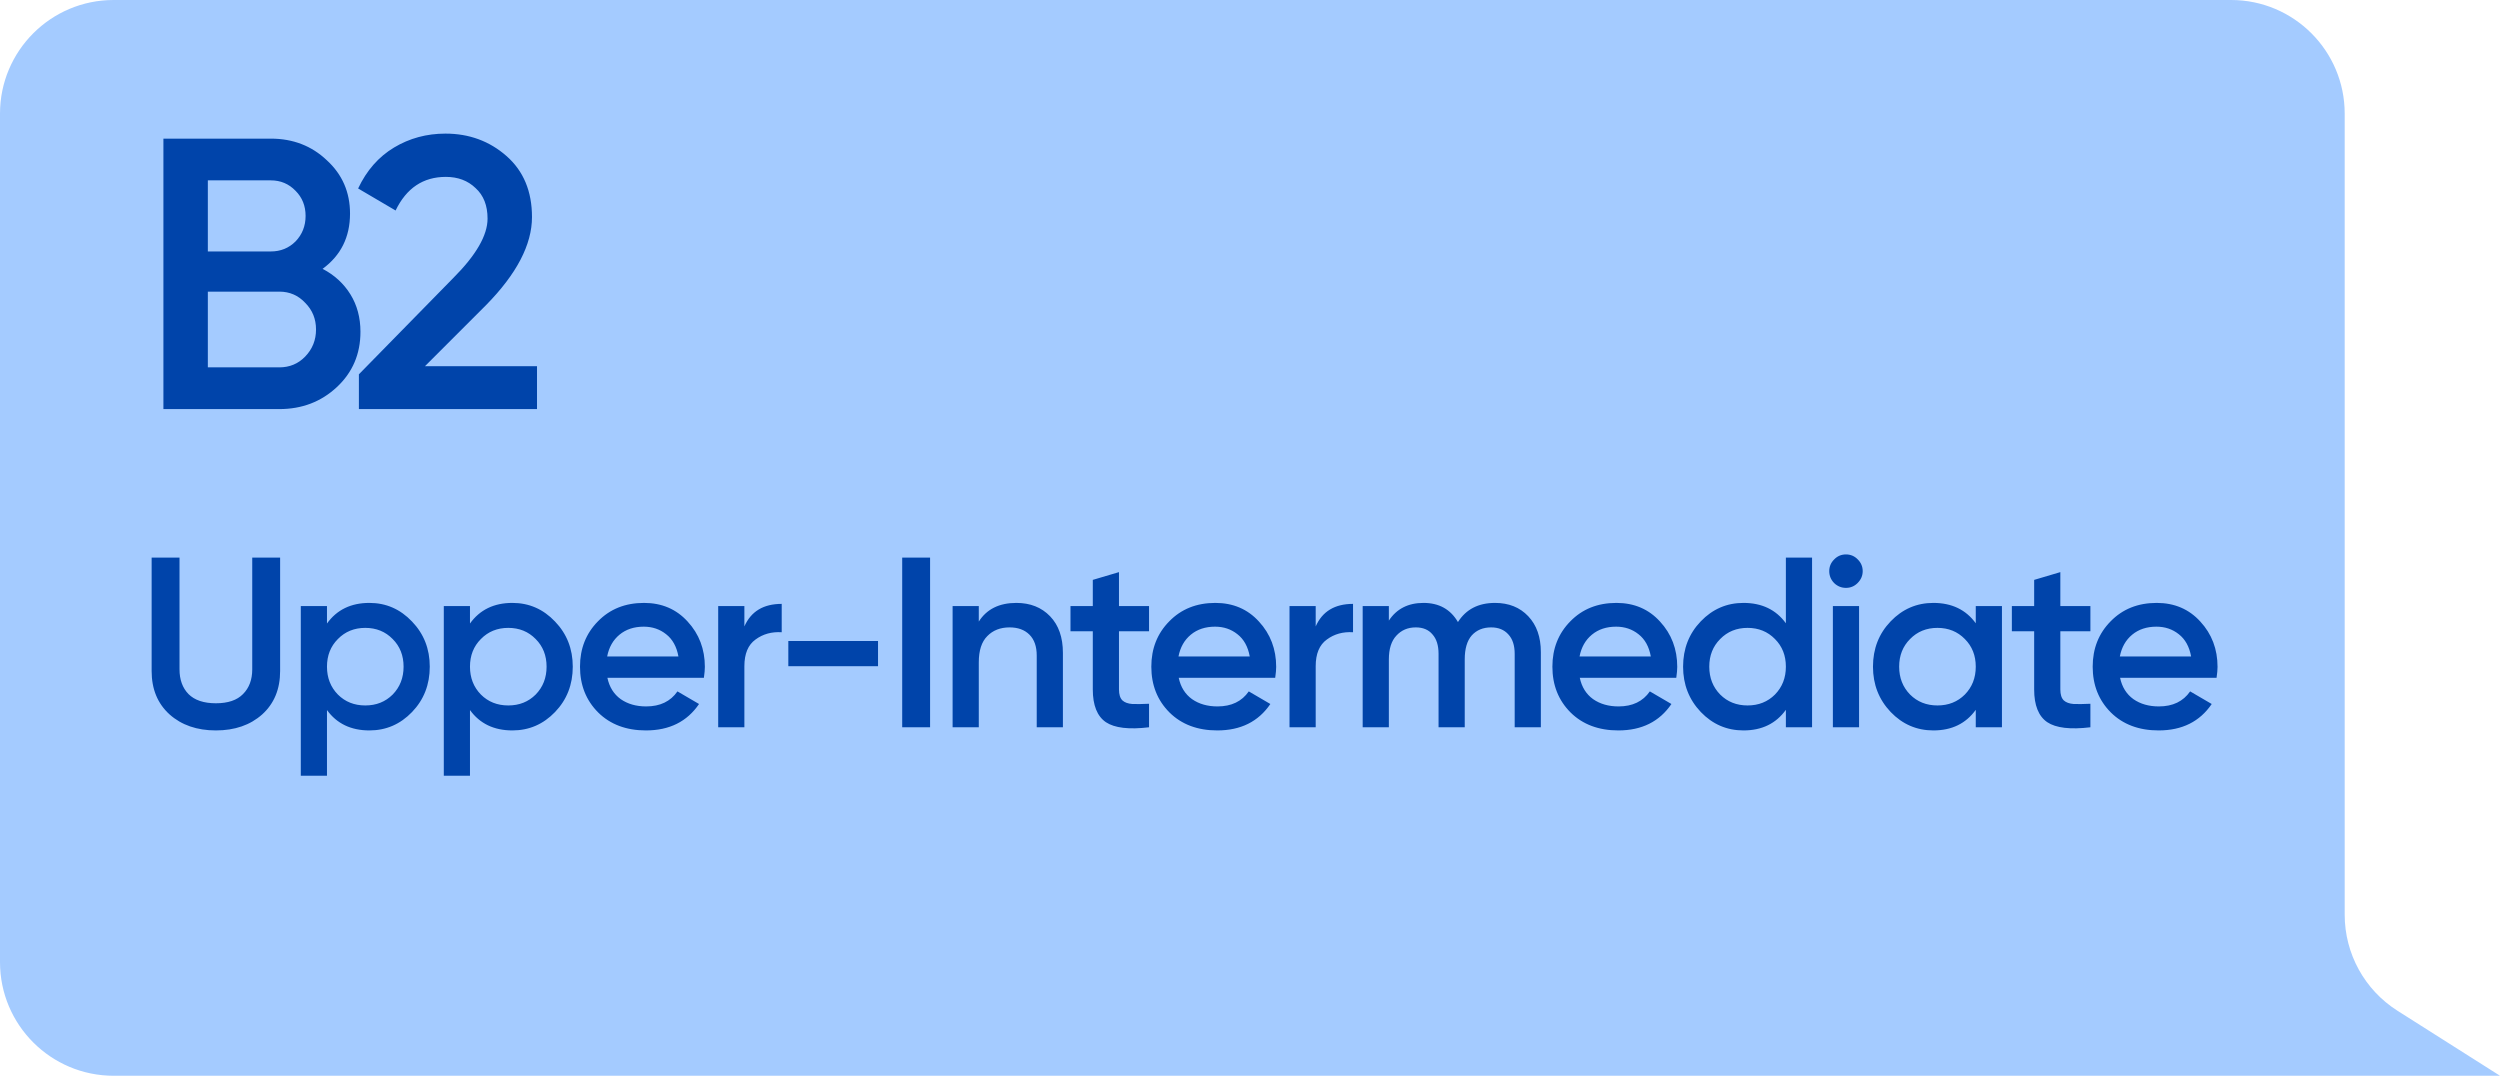 <?xml version="1.0" encoding="UTF-8"?> <svg xmlns="http://www.w3.org/2000/svg" width="330" height="142" viewBox="0 0 330 142" fill="none"><path d="M0 15C0 6.716 6.716 0 15 0H294.5C302.784 0 309.5 6.716 309.5 15V120.75C309.5 125.887 312.129 130.667 316.467 133.418L330 142H296.5H61.718H46H31.081H15C6.716 142 0 135.284 0 127V15Z" fill="#A4CBFF"></path><path d="M34.608 94.304C33.029 95.712 30.992 96.416 28.496 96.416C26 96.416 23.963 95.712 22.384 94.304C20.805 92.875 20.016 90.965 20.016 88.576V73.6H23.696V88.352C23.696 89.717 24.091 90.805 24.88 91.616C25.691 92.427 26.896 92.832 28.496 92.832C30.096 92.832 31.291 92.427 32.08 91.616C32.891 90.805 33.296 89.717 33.296 88.352V73.6H36.976V88.576C36.976 90.965 36.187 92.875 34.608 94.304ZM48.761 79.584C50.958 79.584 52.835 80.405 54.393 82.048C55.95 83.669 56.729 85.653 56.729 88C56.729 90.368 55.95 92.363 54.393 93.984C52.835 95.605 50.958 96.416 48.761 96.416C46.329 96.416 44.462 95.52 43.161 93.728V102.4H39.705V80H43.161V82.304C44.462 80.491 46.329 79.584 48.761 79.584ZM44.601 91.68C45.561 92.64 46.766 93.12 48.217 93.12C49.667 93.12 50.873 92.64 51.833 91.68C52.793 90.699 53.273 89.472 53.273 88C53.273 86.528 52.793 85.312 51.833 84.352C50.873 83.371 49.667 82.88 48.217 82.88C46.766 82.88 45.561 83.371 44.601 84.352C43.641 85.312 43.161 86.528 43.161 88C43.161 89.472 43.641 90.699 44.601 91.68ZM67.637 79.584C69.834 79.584 71.712 80.405 73.269 82.048C74.826 83.669 75.605 85.653 75.605 88C75.605 90.368 74.826 92.363 73.269 93.984C71.712 95.605 69.834 96.416 67.637 96.416C65.205 96.416 63.338 95.52 62.037 93.728V102.4H58.581V80H62.037V82.304C63.338 80.491 65.205 79.584 67.637 79.584ZM63.477 91.68C64.437 92.64 65.642 93.12 67.093 93.12C68.544 93.12 69.749 92.64 70.709 91.68C71.669 90.699 72.149 89.472 72.149 88C72.149 86.528 71.669 85.312 70.709 84.352C69.749 83.371 68.544 82.88 67.093 82.88C65.642 82.88 64.437 83.371 63.477 84.352C62.517 85.312 62.037 86.528 62.037 88C62.037 89.472 62.517 90.699 63.477 91.68ZM80.177 89.472C80.433 90.688 81.02 91.627 81.937 92.288C82.855 92.928 83.975 93.248 85.297 93.248C87.132 93.248 88.508 92.587 89.425 91.264L92.273 92.928C90.695 95.253 88.359 96.416 85.265 96.416C82.663 96.416 80.561 95.627 78.961 94.048C77.361 92.448 76.561 90.432 76.561 88C76.561 85.611 77.351 83.616 78.929 82.016C80.508 80.395 82.535 79.584 85.009 79.584C87.356 79.584 89.276 80.405 90.769 82.048C92.284 83.691 93.041 85.685 93.041 88.032C93.041 88.395 92.999 88.875 92.913 89.472H80.177ZM80.145 86.656H89.553C89.319 85.355 88.775 84.373 87.921 83.712C87.089 83.051 86.108 82.72 84.977 82.72C83.697 82.72 82.631 83.072 81.777 83.776C80.924 84.48 80.38 85.44 80.145 86.656ZM98.258 82.688C99.133 80.704 100.776 79.712 103.186 79.712V83.456C101.864 83.371 100.712 83.691 99.73 84.416C98.749 85.12 98.258 86.293 98.258 87.936V96H94.802V80H98.258V82.688ZM104.059 87.936V84.608H115.899V87.936H104.059ZM119.091 73.6H122.771V96H119.091V73.6ZM134.16 79.584C135.994 79.584 137.477 80.171 138.608 81.344C139.738 82.517 140.304 84.128 140.304 86.176V96H136.848V86.528C136.848 85.333 136.528 84.416 135.888 83.776C135.248 83.136 134.373 82.816 133.264 82.816C132.048 82.816 131.066 83.2 130.32 83.968C129.573 84.715 129.2 85.867 129.2 87.424V96H125.744V80H129.2V82.048C130.245 80.405 131.898 79.584 134.16 79.584ZM151.673 83.328H147.705V91.008C147.705 91.669 147.854 92.149 148.153 92.448C148.451 92.725 148.889 92.885 149.465 92.928C150.062 92.949 150.798 92.939 151.673 92.896V96C149.027 96.32 147.129 96.096 145.977 95.328C144.825 94.539 144.249 93.099 144.249 91.008V83.328H141.305V80H144.249V76.544L147.705 75.52V80H151.673V83.328ZM155.591 89.472C155.847 90.688 156.434 91.627 157.351 92.288C158.268 92.928 159.388 93.248 160.711 93.248C162.546 93.248 163.922 92.587 164.839 91.264L167.687 92.928C166.108 95.253 163.772 96.416 160.679 96.416C158.076 96.416 155.975 95.627 154.375 94.048C152.775 92.448 151.975 90.432 151.975 88C151.975 85.611 152.764 83.616 154.343 82.016C155.922 80.395 157.948 79.584 160.423 79.584C162.77 79.584 164.69 80.405 166.183 82.048C167.698 83.691 168.455 85.685 168.455 88.032C168.455 88.395 168.412 88.875 168.327 89.472H155.591ZM155.559 86.656H164.967C164.732 85.355 164.188 84.373 163.335 83.712C162.503 83.051 161.522 82.72 160.391 82.72C159.111 82.72 158.044 83.072 157.191 83.776C156.338 84.48 155.794 85.44 155.559 86.656ZM173.672 82.688C174.547 80.704 176.189 79.712 178.6 79.712V83.456C177.277 83.371 176.125 83.691 175.144 84.416C174.163 85.12 173.672 86.293 173.672 87.936V96H170.216V80H173.672V82.688ZM197.345 79.584C199.159 79.584 200.62 80.171 201.729 81.344C202.839 82.517 203.393 84.096 203.393 86.08V96H199.938V86.304C199.938 85.195 199.66 84.341 199.105 83.744C198.551 83.125 197.793 82.816 196.833 82.816C195.767 82.816 194.913 83.168 194.273 83.872C193.655 84.576 193.345 85.632 193.345 87.04V96H189.889V86.304C189.889 85.195 189.623 84.341 189.089 83.744C188.577 83.125 187.841 82.816 186.881 82.816C185.836 82.816 184.983 83.179 184.321 83.904C183.66 84.608 183.329 85.653 183.329 87.04V96H179.873V80H183.329V81.92C184.353 80.363 185.879 79.584 187.905 79.584C189.953 79.584 191.468 80.427 192.449 82.112C193.516 80.427 195.148 79.584 197.345 79.584ZM208.532 89.472C208.788 90.688 209.375 91.627 210.292 92.288C211.21 92.928 212.33 93.248 213.652 93.248C215.487 93.248 216.863 92.587 217.78 91.264L220.628 92.928C219.05 95.253 216.714 96.416 213.62 96.416C211.018 96.416 208.916 95.627 207.316 94.048C205.716 92.448 204.916 90.432 204.916 88C204.916 85.611 205.706 83.616 207.284 82.016C208.863 80.395 210.89 79.584 213.364 79.584C215.711 79.584 217.631 80.405 219.124 82.048C220.639 83.691 221.396 85.685 221.396 88.032C221.396 88.395 221.354 88.875 221.268 89.472H208.532ZM208.5 86.656H217.908C217.674 85.355 217.13 84.373 216.276 83.712C215.444 83.051 214.463 82.72 213.332 82.72C212.052 82.72 210.986 83.072 210.132 83.776C209.279 84.48 208.735 85.44 208.5 86.656ZM235.736 73.6H239.192V96H235.736V93.696C234.434 95.509 232.568 96.416 230.136 96.416C227.938 96.416 226.061 95.605 224.504 93.984C222.946 92.341 222.168 90.347 222.168 88C222.168 85.632 222.946 83.637 224.504 82.016C226.061 80.395 227.938 79.584 230.136 79.584C232.568 79.584 234.434 80.48 235.736 82.272V73.6ZM227.064 91.68C228.024 92.64 229.229 93.12 230.68 93.12C232.13 93.12 233.336 92.64 234.296 91.68C235.256 90.699 235.736 89.472 235.736 88C235.736 86.528 235.256 85.312 234.296 84.352C233.336 83.371 232.13 82.88 230.68 82.88C229.229 82.88 228.024 83.371 227.064 84.352C226.104 85.312 225.624 86.528 225.624 88C225.624 89.472 226.104 90.699 227.064 91.68ZM245.204 76.96C244.777 77.387 244.265 77.6 243.668 77.6C243.07 77.6 242.548 77.387 242.1 76.96C241.673 76.512 241.46 75.989 241.46 75.392C241.46 74.795 241.673 74.283 242.1 73.856C242.526 73.408 243.049 73.184 243.668 73.184C244.286 73.184 244.809 73.408 245.236 73.856C245.662 74.283 245.876 74.795 245.876 75.392C245.876 75.989 245.652 76.512 245.204 76.96ZM241.94 96V80H245.396V96H241.94ZM260.801 80H264.257V96H260.801V93.696C259.499 95.509 257.633 96.416 255.201 96.416C253.003 96.416 251.126 95.605 249.569 93.984C248.011 92.341 247.233 90.347 247.233 88C247.233 85.632 248.011 83.637 249.569 82.016C251.126 80.395 253.003 79.584 255.201 79.584C257.633 79.584 259.499 80.48 260.801 82.272V80ZM252.129 91.68C253.089 92.64 254.294 93.12 255.745 93.12C257.195 93.12 258.401 92.64 259.361 91.68C260.321 90.699 260.801 89.472 260.801 88C260.801 86.528 260.321 85.312 259.361 84.352C258.401 83.371 257.195 82.88 255.745 82.88C254.294 82.88 253.089 83.371 252.129 84.352C251.169 85.312 250.689 86.528 250.689 88C250.689 89.472 251.169 90.699 252.129 91.68ZM275.933 83.328H271.965V91.008C271.965 91.669 272.114 92.149 272.413 92.448C272.711 92.725 273.149 92.885 273.725 92.928C274.322 92.949 275.058 92.939 275.933 92.896V96C273.287 96.32 271.389 96.096 270.237 95.328C269.085 94.539 268.509 93.099 268.509 91.008V83.328H265.565V80H268.509V76.544L271.965 75.52V80H275.933V83.328ZM279.851 89.472C280.107 90.688 280.694 91.627 281.611 92.288C282.528 92.928 283.648 93.248 284.971 93.248C286.806 93.248 288.182 92.587 289.099 91.264L291.947 92.928C290.368 95.253 288.032 96.416 284.939 96.416C282.336 96.416 280.235 95.627 278.635 94.048C277.035 92.448 276.235 90.432 276.235 88C276.235 85.611 277.024 83.616 278.603 82.016C280.182 80.395 282.208 79.584 284.683 79.584C287.03 79.584 288.95 80.405 290.443 82.048C291.958 83.691 292.715 85.685 292.715 88.032C292.715 88.395 292.672 88.875 292.587 89.472H279.851ZM279.819 86.656H289.227C288.992 85.355 288.448 84.373 287.595 83.712C286.763 83.051 285.782 82.72 284.651 82.72C283.371 82.72 282.304 83.072 281.451 83.776C280.598 84.48 280.054 85.44 279.819 86.656Z" fill="#0044AA"></path><path d="M42.582 35.487C44.146 36.303 45.37 37.425 46.254 38.853C47.138 40.281 47.58 41.93 47.58 43.8C47.58 46.724 46.543 49.155 44.469 51.093C42.395 53.031 39.862 54 36.87 54H21.57V18.3H35.748C38.672 18.3 41.137 19.252 43.143 21.156C45.183 23.026 46.203 25.372 46.203 28.194C46.203 31.288 44.996 33.719 42.582 35.487ZM35.748 23.808H27.435V33.192H35.748C37.04 33.192 38.128 32.75 39.012 31.866C39.896 30.948 40.338 29.826 40.338 28.5C40.338 27.174 39.896 26.069 39.012 25.185C38.128 24.267 37.04 23.808 35.748 23.808ZM36.87 48.492C38.23 48.492 39.369 48.016 40.287 47.064C41.239 46.078 41.715 44.888 41.715 43.494C41.715 42.1 41.239 40.927 40.287 39.975C39.369 38.989 38.23 38.496 36.87 38.496H27.435V48.492H36.87ZM47.374 54V49.41L59.818 36.711C62.844 33.685 64.357 31.067 64.357 28.857C64.357 27.123 63.83 25.78 62.776 24.828C61.756 23.842 60.447 23.349 58.849 23.349C55.857 23.349 53.647 24.828 52.219 27.786L47.272 24.879C48.394 22.499 49.975 20.697 52.015 19.473C54.055 18.249 56.316 17.637 58.798 17.637C61.926 17.637 64.612 18.623 66.856 20.595C69.1 22.567 70.222 25.253 70.222 28.653C70.222 32.291 68.199 36.167 64.153 40.281L56.095 48.339H70.885V54H47.374Z" fill="#0044AA"></path></svg> 